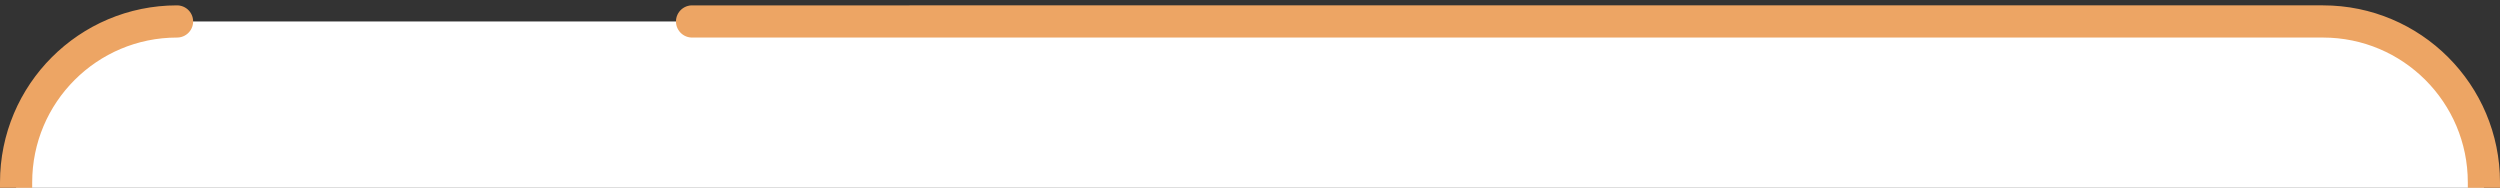 <?xml version="1.0" encoding="UTF-8"?><svg id="_レイヤー_2" xmlns="http://www.w3.org/2000/svg" xmlns:xlink="http://www.w3.org/1999/xlink" width="466" height="35" viewBox="0 0 466 35"><rect x="0" y="0" width="466" height="35" fill="#333333" stroke="none"/><defs><style>.cls-1{fill:#fff;}.cls-2,.cls-3{fill:none;}.cls-3{stroke:#eda564;stroke-linecap:round;stroke-linejoin:round;stroke-width:6px;}.cls-4{clip-path:url(#clippath);}</style><clipPath id="clippath"><rect class="cls-2" width="466" height="35"/></clipPath></defs><g id="_固定デザイン"><g class="cls-4"><path class="cls-1" d="M433,4H33C16.43,4,3,17.43,3,34v208c0,16.57,13.43,30,30,30h244v52l42.55-52h113.45c16.57,0,30-13.43,30-30V34c0-16.57-13.43-30-30-30Z"/><path class="cls-3" d="M33,4C16.43,4,3,17.43,3,34v208c0,16.57,13.43,30,30,30h244"/><path class="cls-3" d="M277.15,324l42.52-52h113.33c16.57,0,30-13.43,30-30V34c0-16.57-13.43-30-30-30H129"/></g></g></svg>